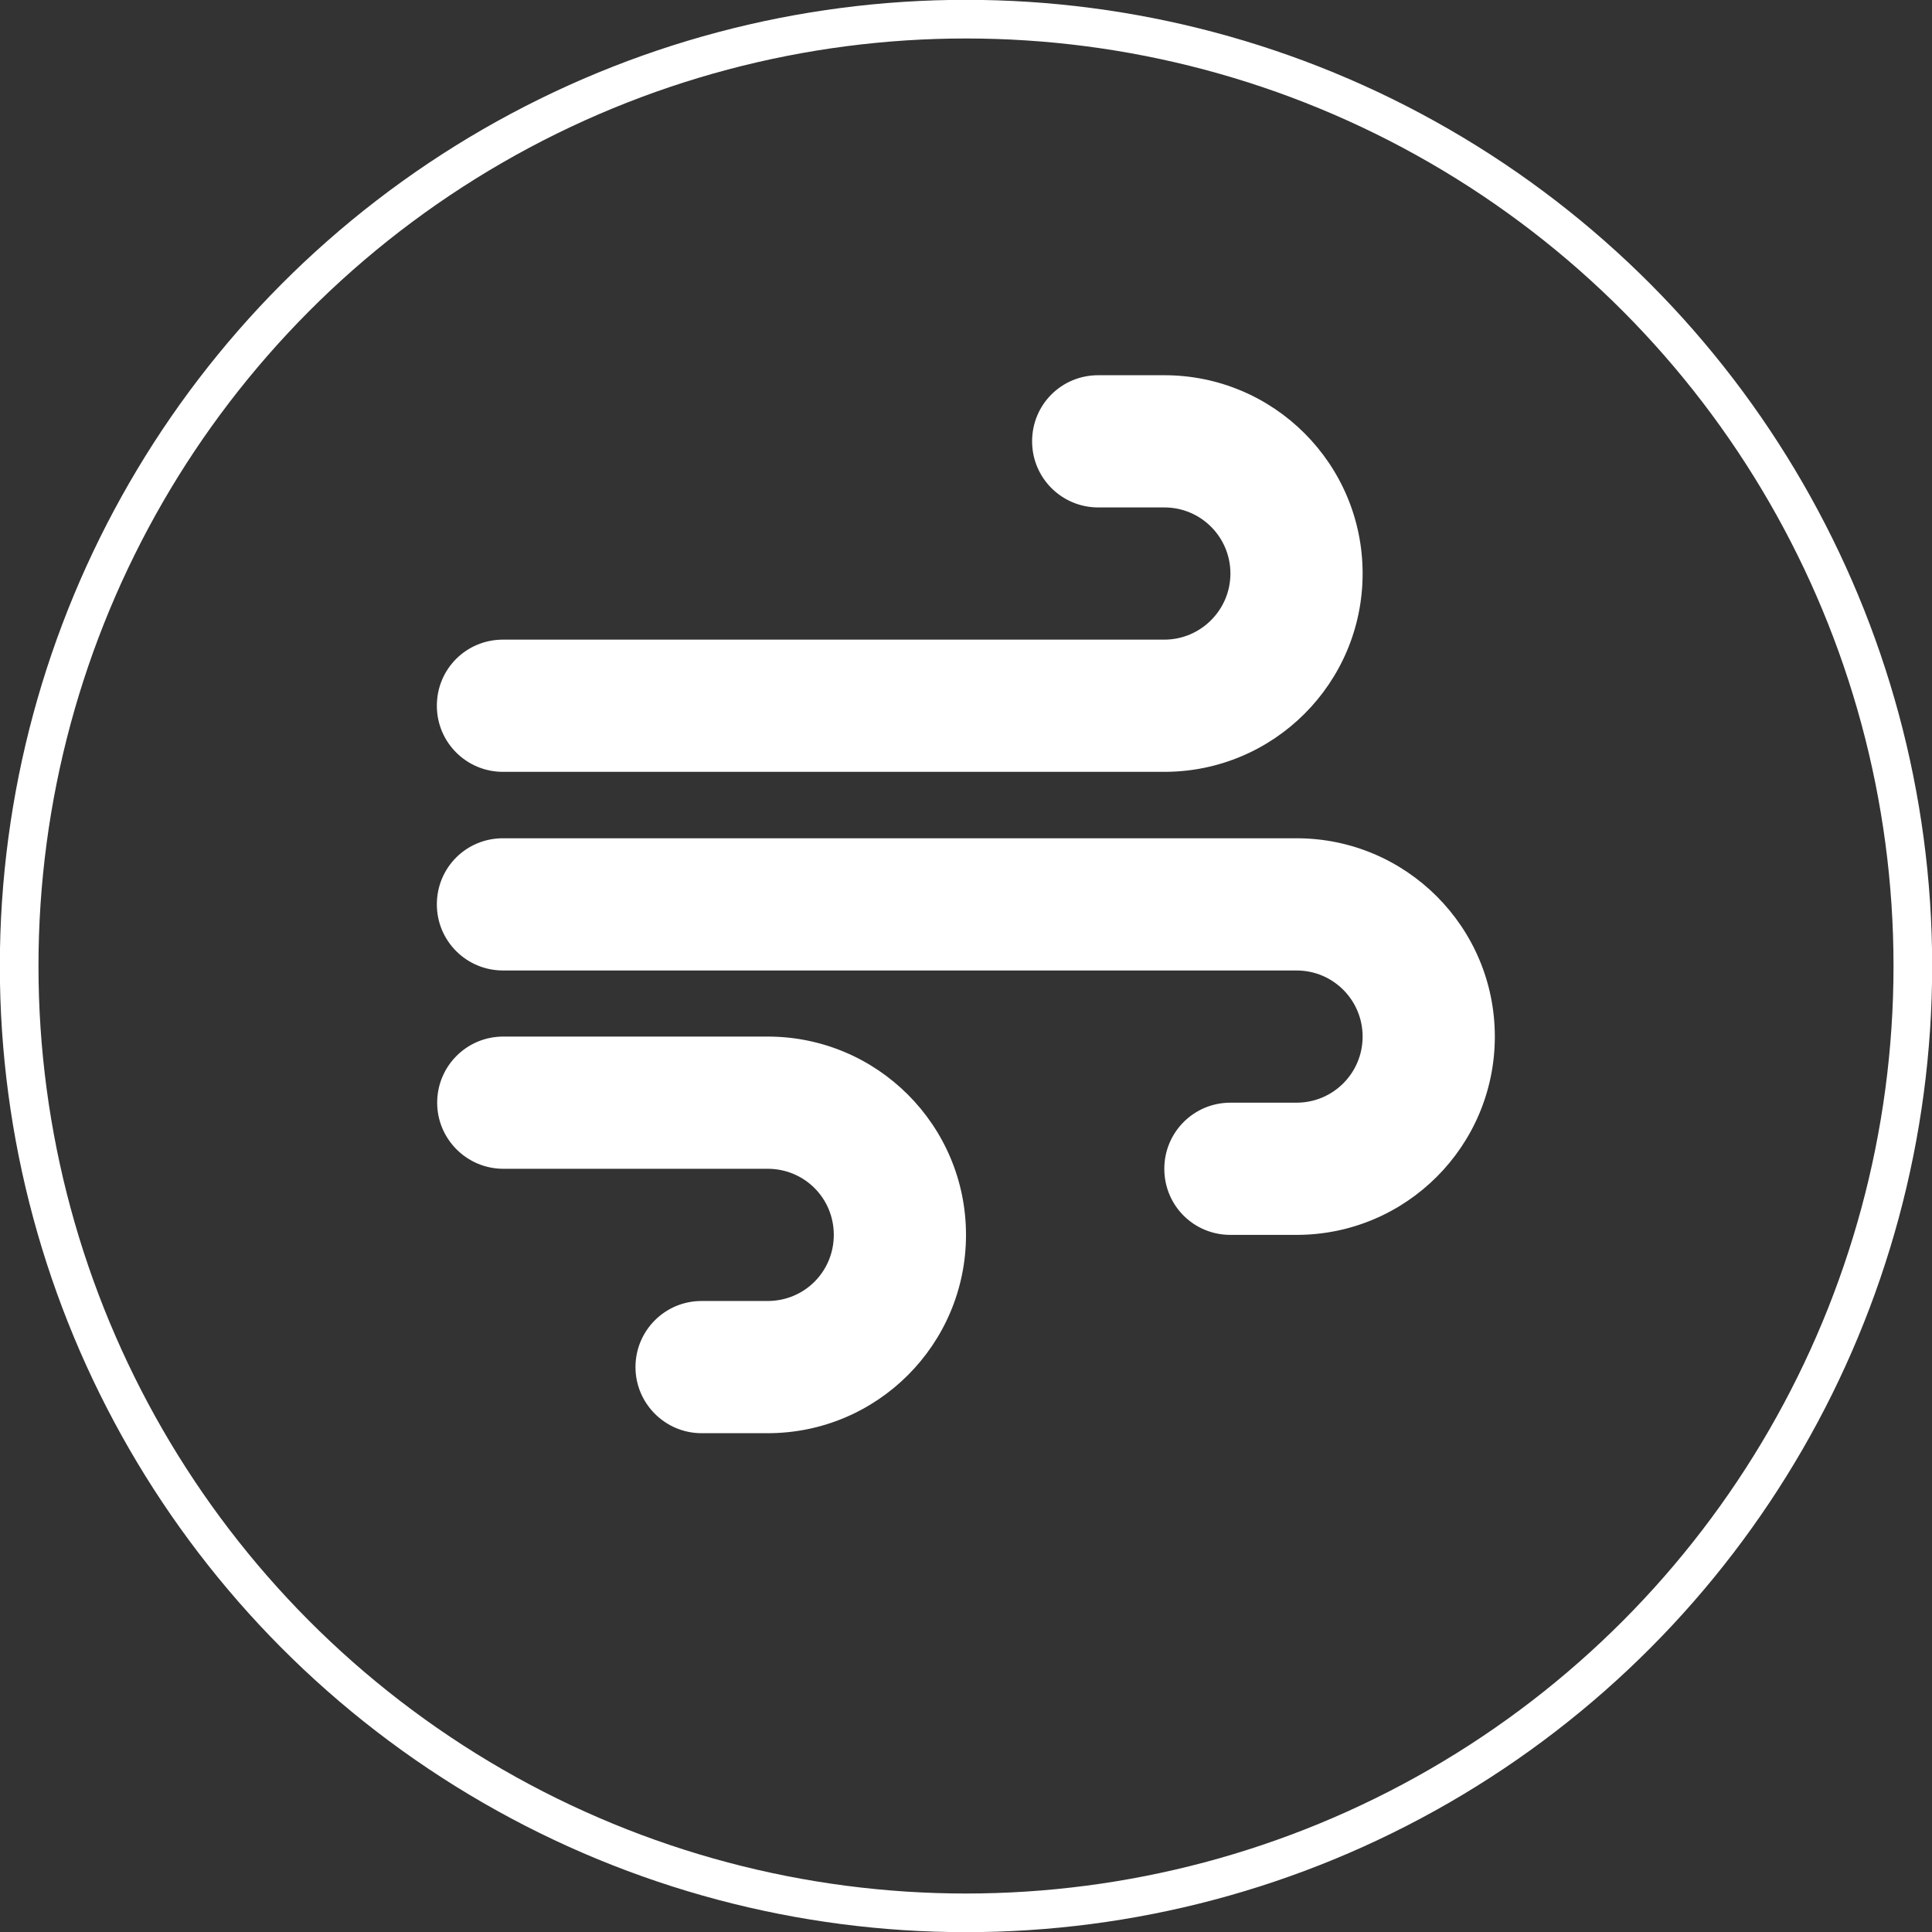 <?xml version="1.0" encoding="UTF-8"?><svg id="b" xmlns="http://www.w3.org/2000/svg" xmlns:xlink="http://www.w3.org/1999/xlink" viewBox="0 0 60.5 60.5"><rect x="0" y="0" width="60.5" height="60.5" fill="#333333" stroke="none"/><defs><style>.e,.f{fill:none;}.g{fill:#fff;}.h{clip-path:url(#d);}.f{stroke:#fff;stroke-width:1.21px;}</style><clipPath id="d"><rect class="e" x="0" y="0" width="60.5" height="60.5"/></clipPath></defs><g id="c"><g class="h"><path class="g" d="M21.97,44.88h2.07c3.43,0,6.21-2.78,6.21-6.21s-2.78-6.21-6.21-6.21h-8.28c-1.15,0-2.07.93-2.07,2.07s.93,2.07,2.07,2.07h8.28c1.15,0,2.07.92,2.07,2.07s-.92,2.07-2.07,2.07h-2.07c-1.15,0-2.07.93-2.07,2.07s.93,2.07,2.07,2.07M36.46,36.6c0,1.15.92,2.07,2.07,2.07h2.07c3.43,0,6.21-2.78,6.21-6.21s-2.78-6.21-6.21-6.21H15.75c-1.15,0-2.07.92-2.07,2.07s.93,2.07,2.07,2.07h24.85c1.15,0,2.07.93,2.07,2.07s-.92,2.07-2.07,2.07h-2.07c-1.15,0-2.07.93-2.07,2.07M32.32,13.82c0,1.15.93,2.07,2.07,2.07h2.07c1.15,0,2.07.93,2.07,2.07s-.93,2.07-2.07,2.07H15.75c-1.15,0-2.07.92-2.07,2.07s.93,2.07,2.07,2.07h20.71c3.43,0,6.21-2.78,6.21-6.21s-2.78-6.21-6.21-6.21h-2.07c-1.15,0-2.07.92-2.07,2.07"/><circle class="f" cx="30.25" cy="30.25" r="29.65"/></g></g></svg>